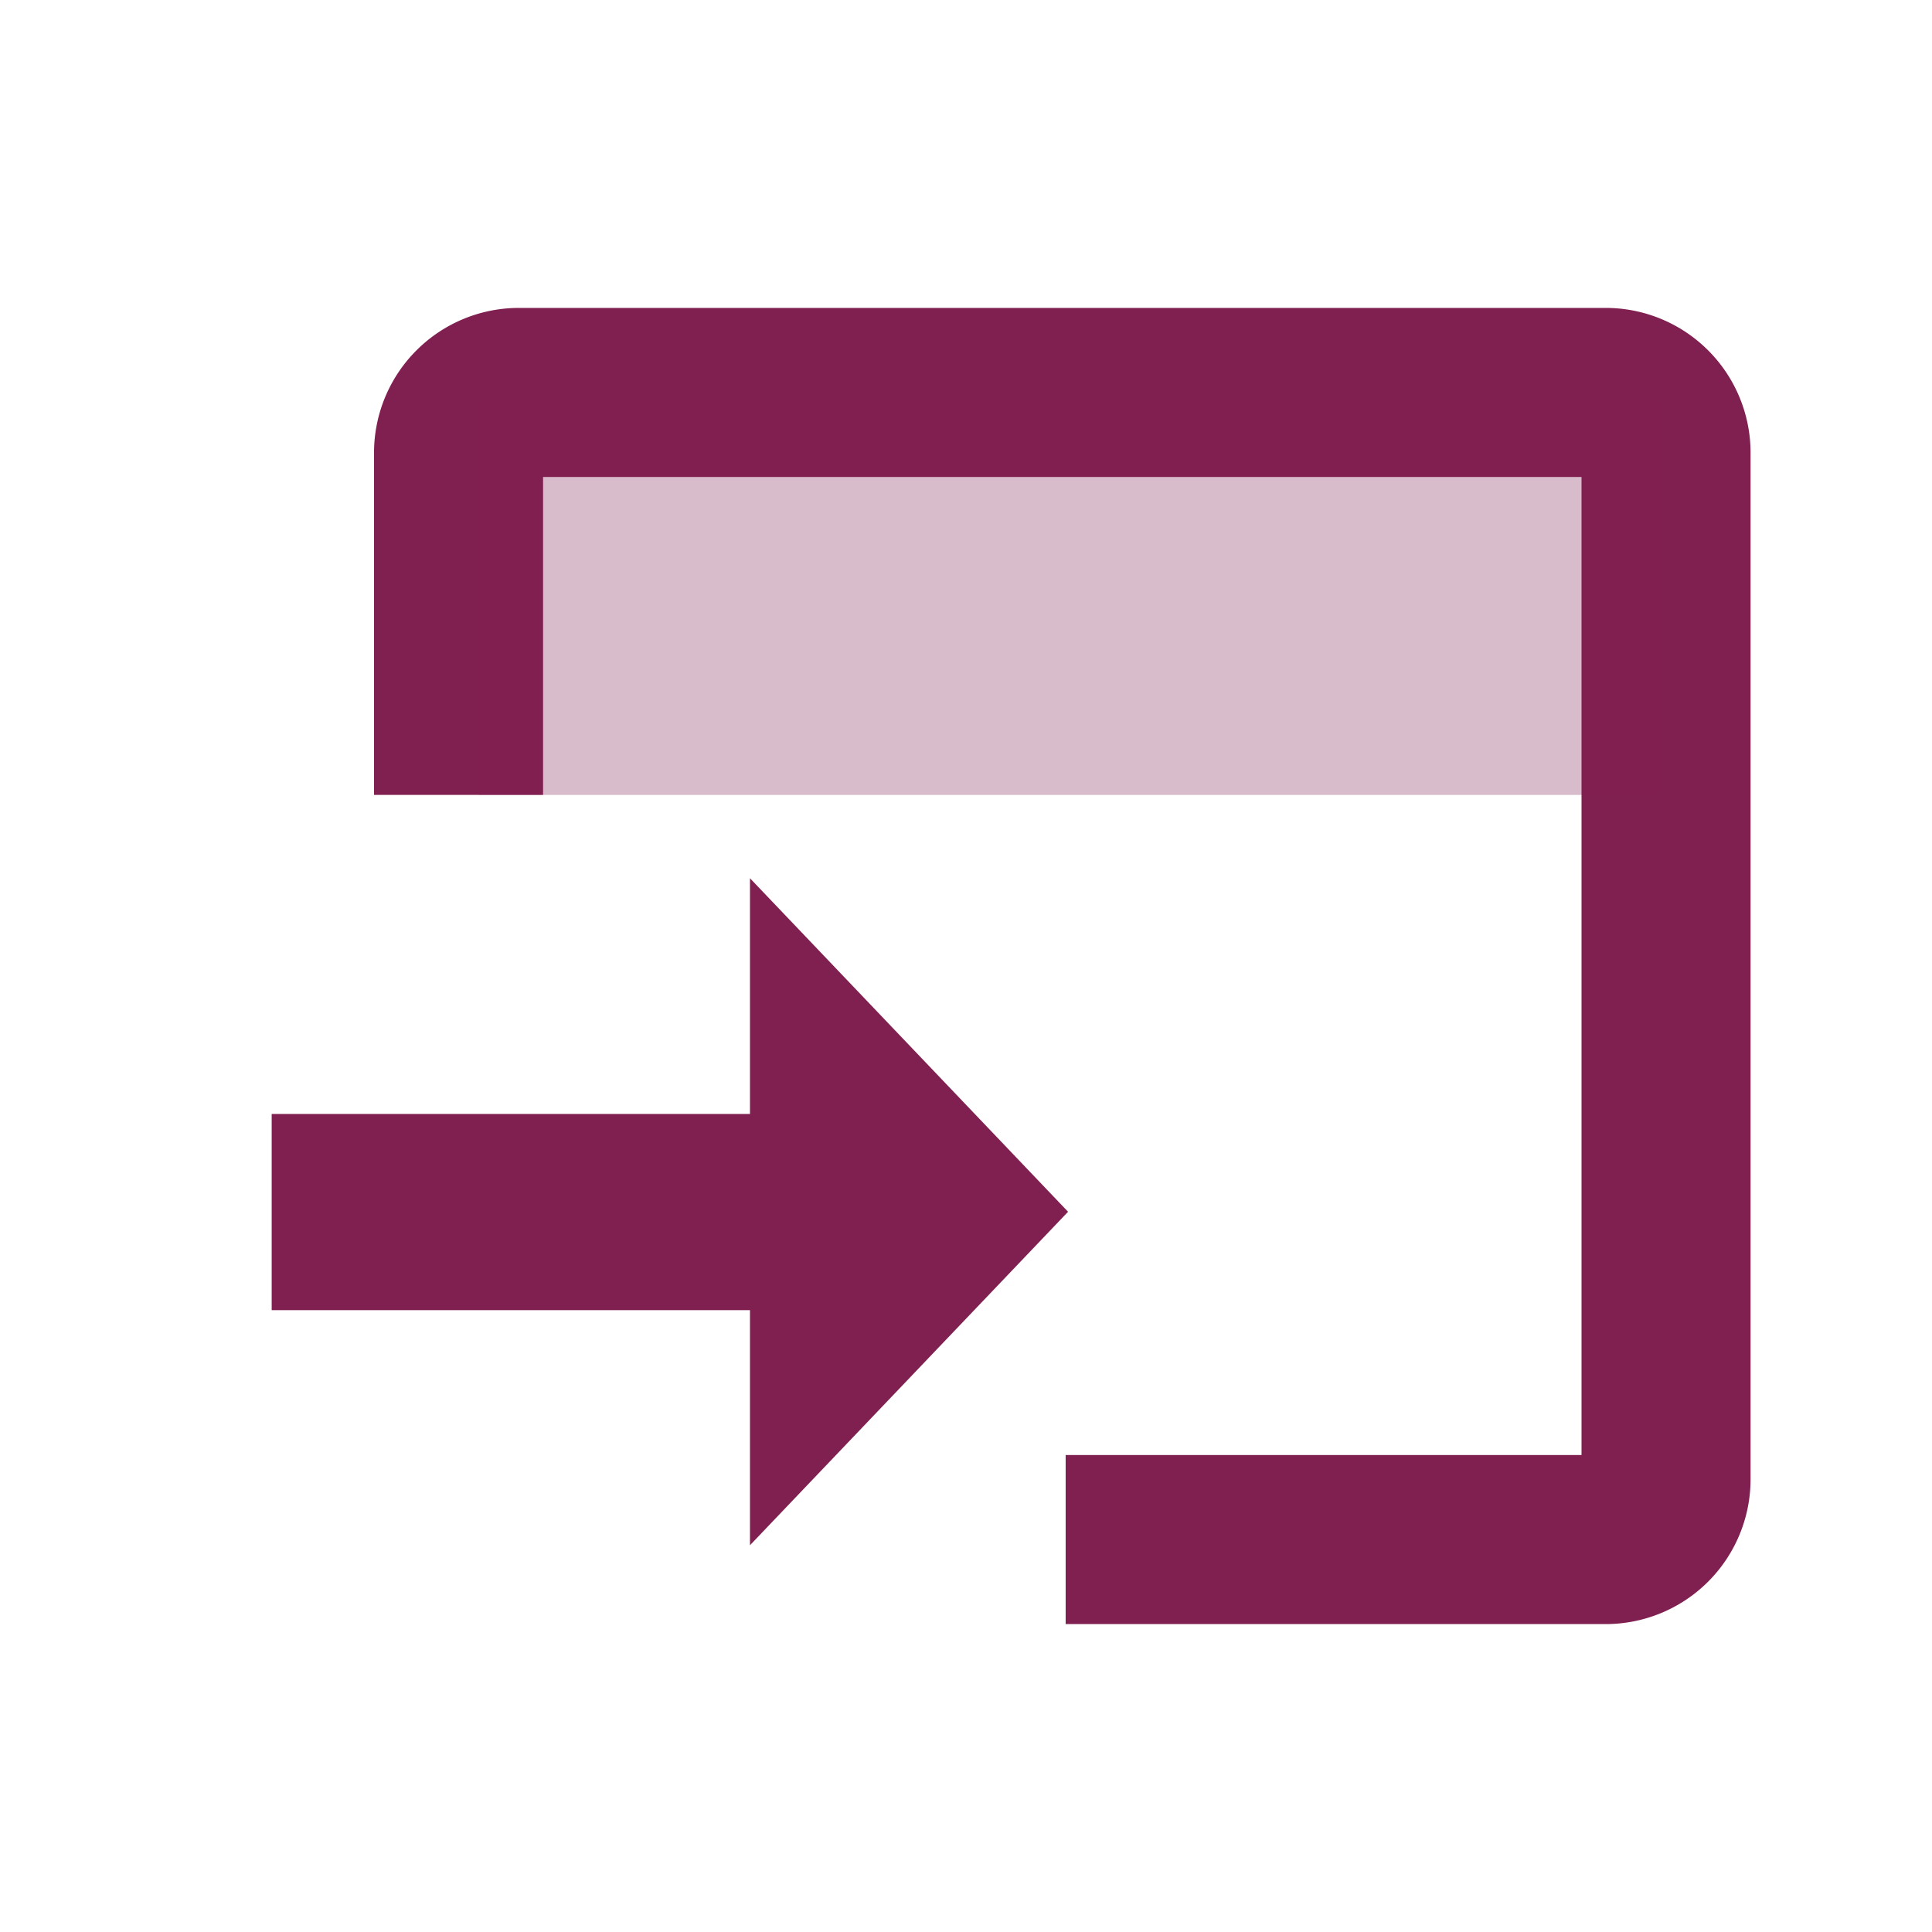 <svg xmlns="http://www.w3.org/2000/svg" width="64" height="64" fill="none" viewBox="0 0 64 64"><path stroke="#802050" stroke-width="5.6" d="M15.19 26.333V15a2 2 0 0 1 2-2h36a2 2 0 0 1 2 2v34a2 2 0 0 1-2 2H35.301"/><path fill="#802050" fill-opacity=".3" d="M54.968 13.222h-39.11v13.111h39.11v-13.11Z"/><path fill="#802050" d="M9 36.903V43.4h15.844v7.788l10.537-11.047-10.537-11.048v7.809H9Z"/></svg>